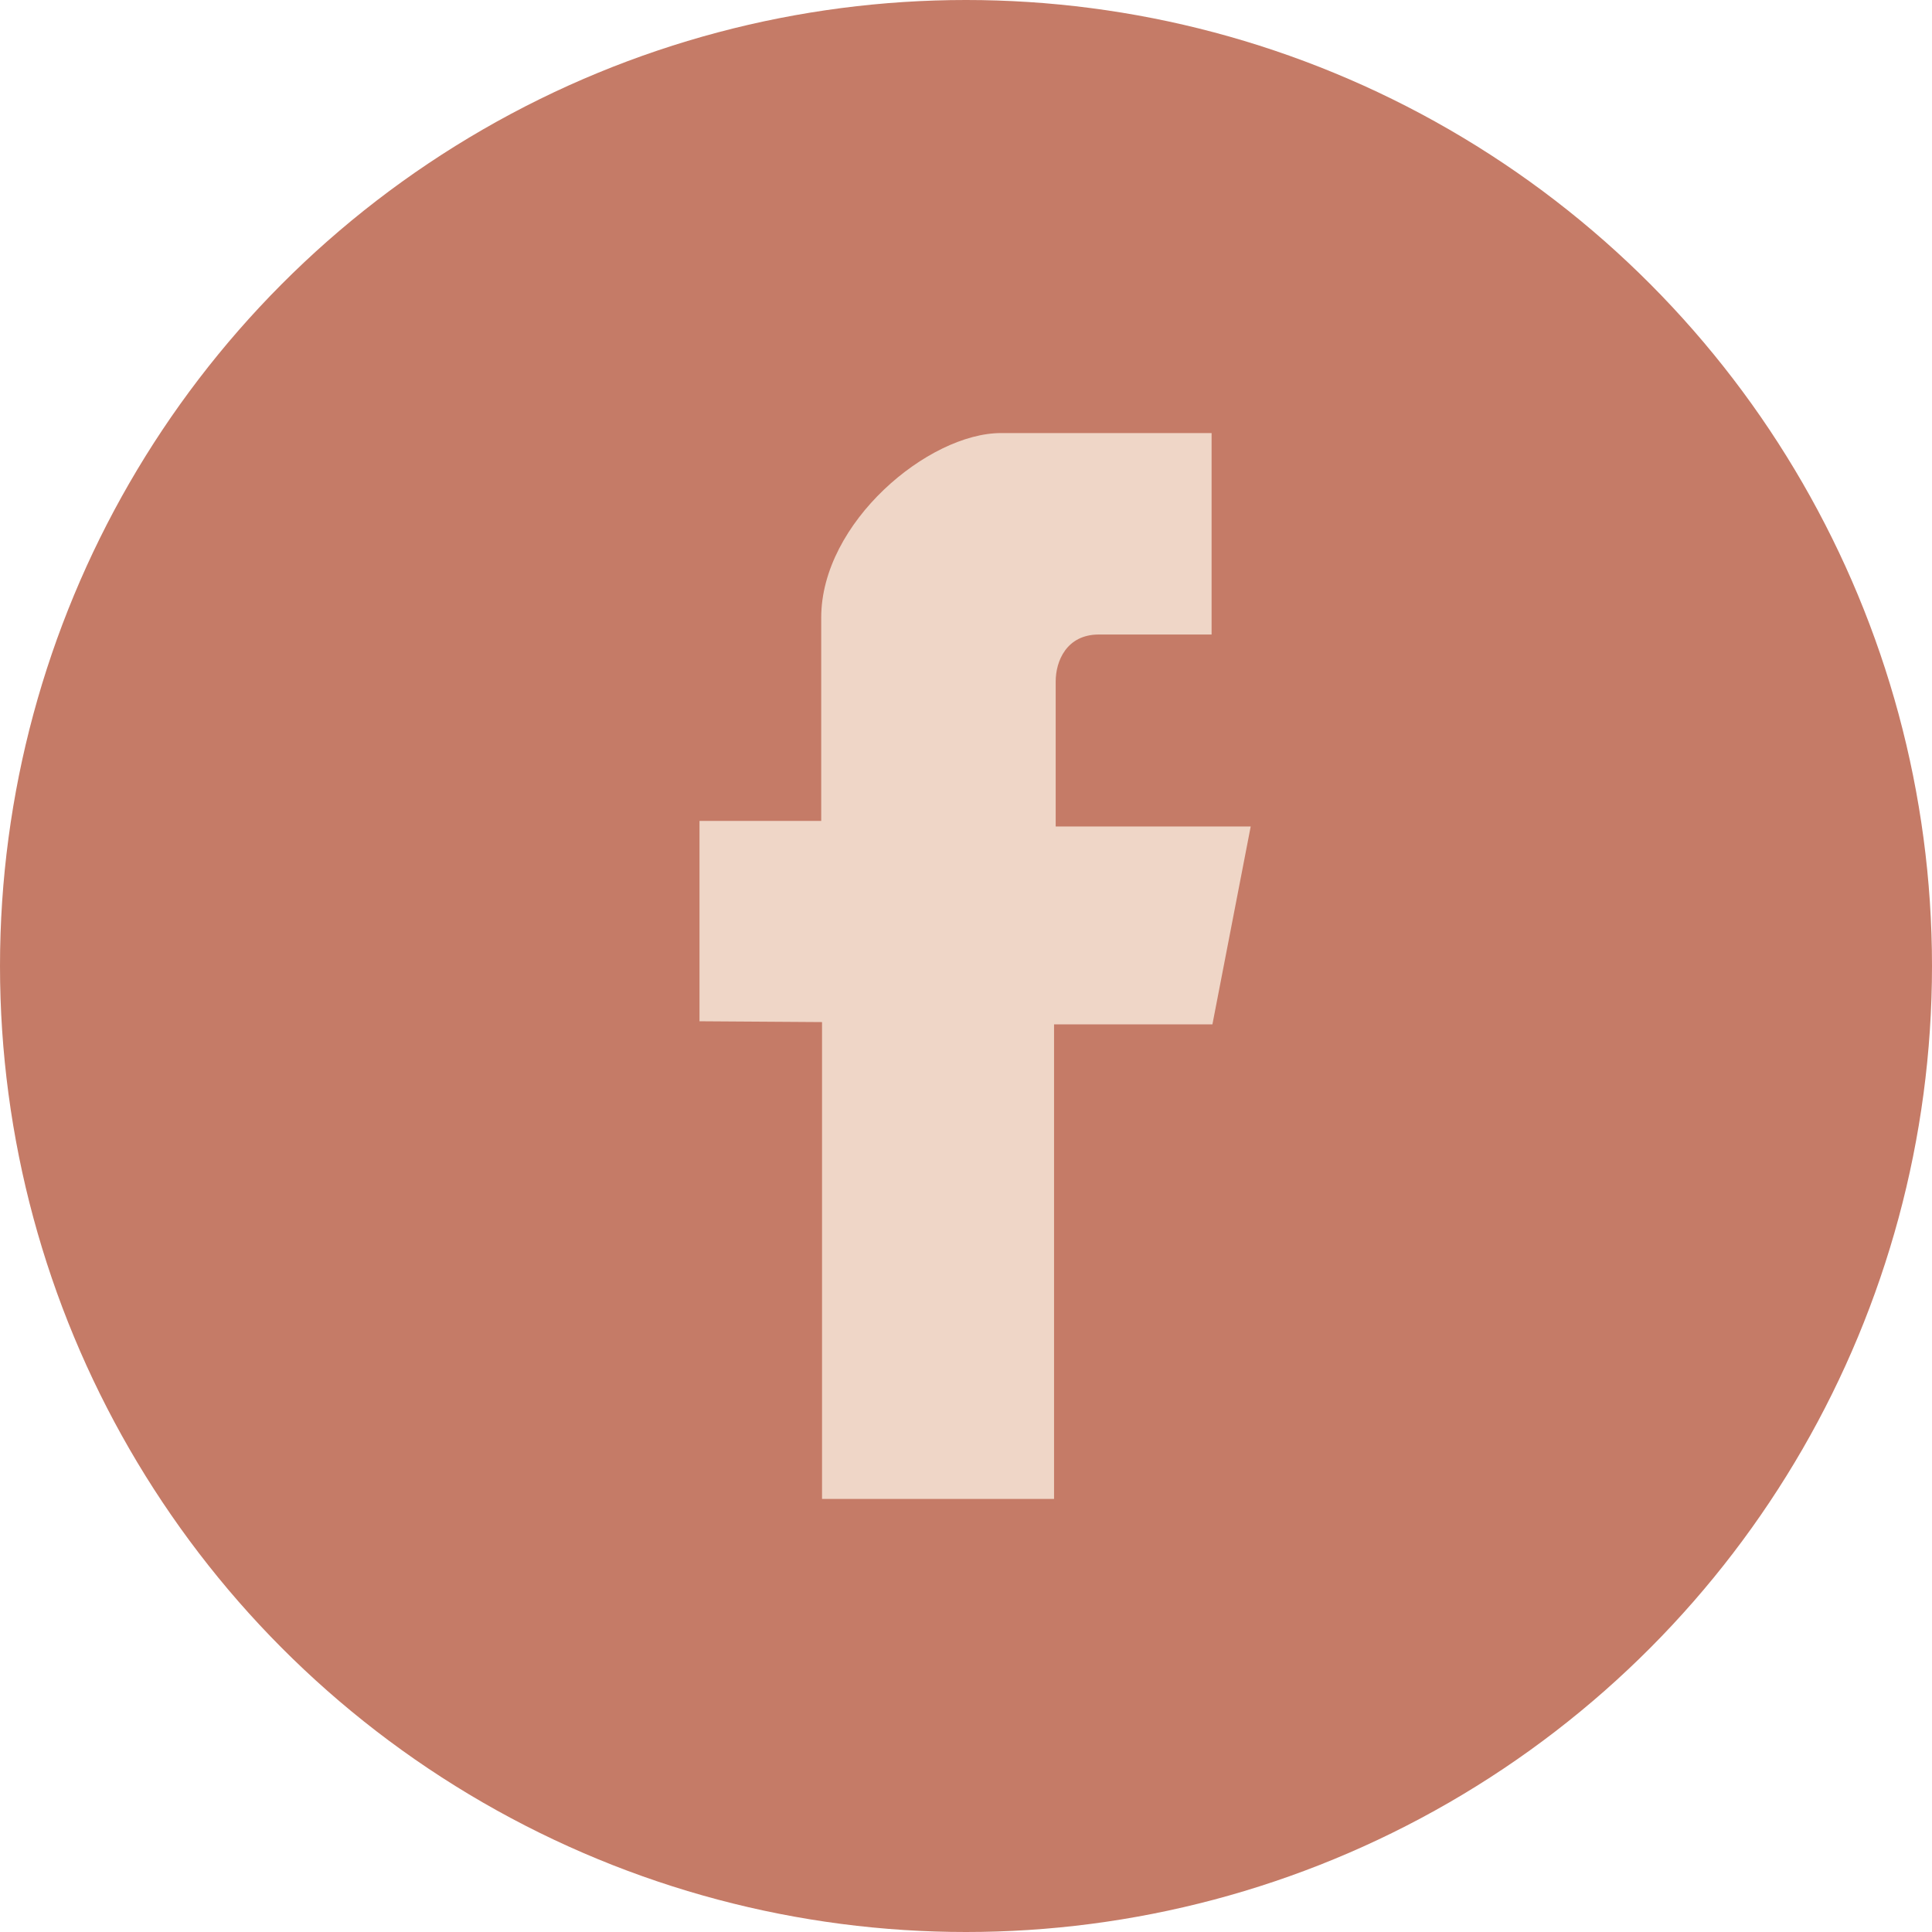 <?xml version="1.0" encoding="UTF-8"?>
<svg width="33px" height="33px" viewBox="0 0 33 33" version="1.1" xmlns="http://www.w3.org/2000/svg" xmlns:xlink="http://www.w3.org/1999/xlink">
    <title>Facebook les cadets</title>
    <g id="Page-1" stroke="none" stroke-width="1" fill="none" fill-rule="evenodd">
        <g id="Desktop-HD" transform="translate(-675, -1847)">
            <g id="Facebook-les-cadets" transform="translate(675, 1847)">
                <circle id="Oval" fill="#C57B67" cx="16.5" cy="16.5" r="16.5"></circle>
                <path d="M14.041,25.603 L18.004,25.603 L18.004,17.497 L20.709,17.497 L21.363,14.117 L18.032,14.117 L18.032,11.639 C18.032,11.296 18.215,10.838 18.769,10.838 L20.695,10.838 L20.695,7.397 L17.099,7.397 C15.859,7.397 14.027,8.925 14.027,10.549 L14.027,14.022 L11.948,14.022 L11.948,17.444 L14.041,17.458 L14.041,25.603 Z" id="Fill-7" fill="#EFD6C7"></path>
            </g>
        </g>
    </g>
</svg>